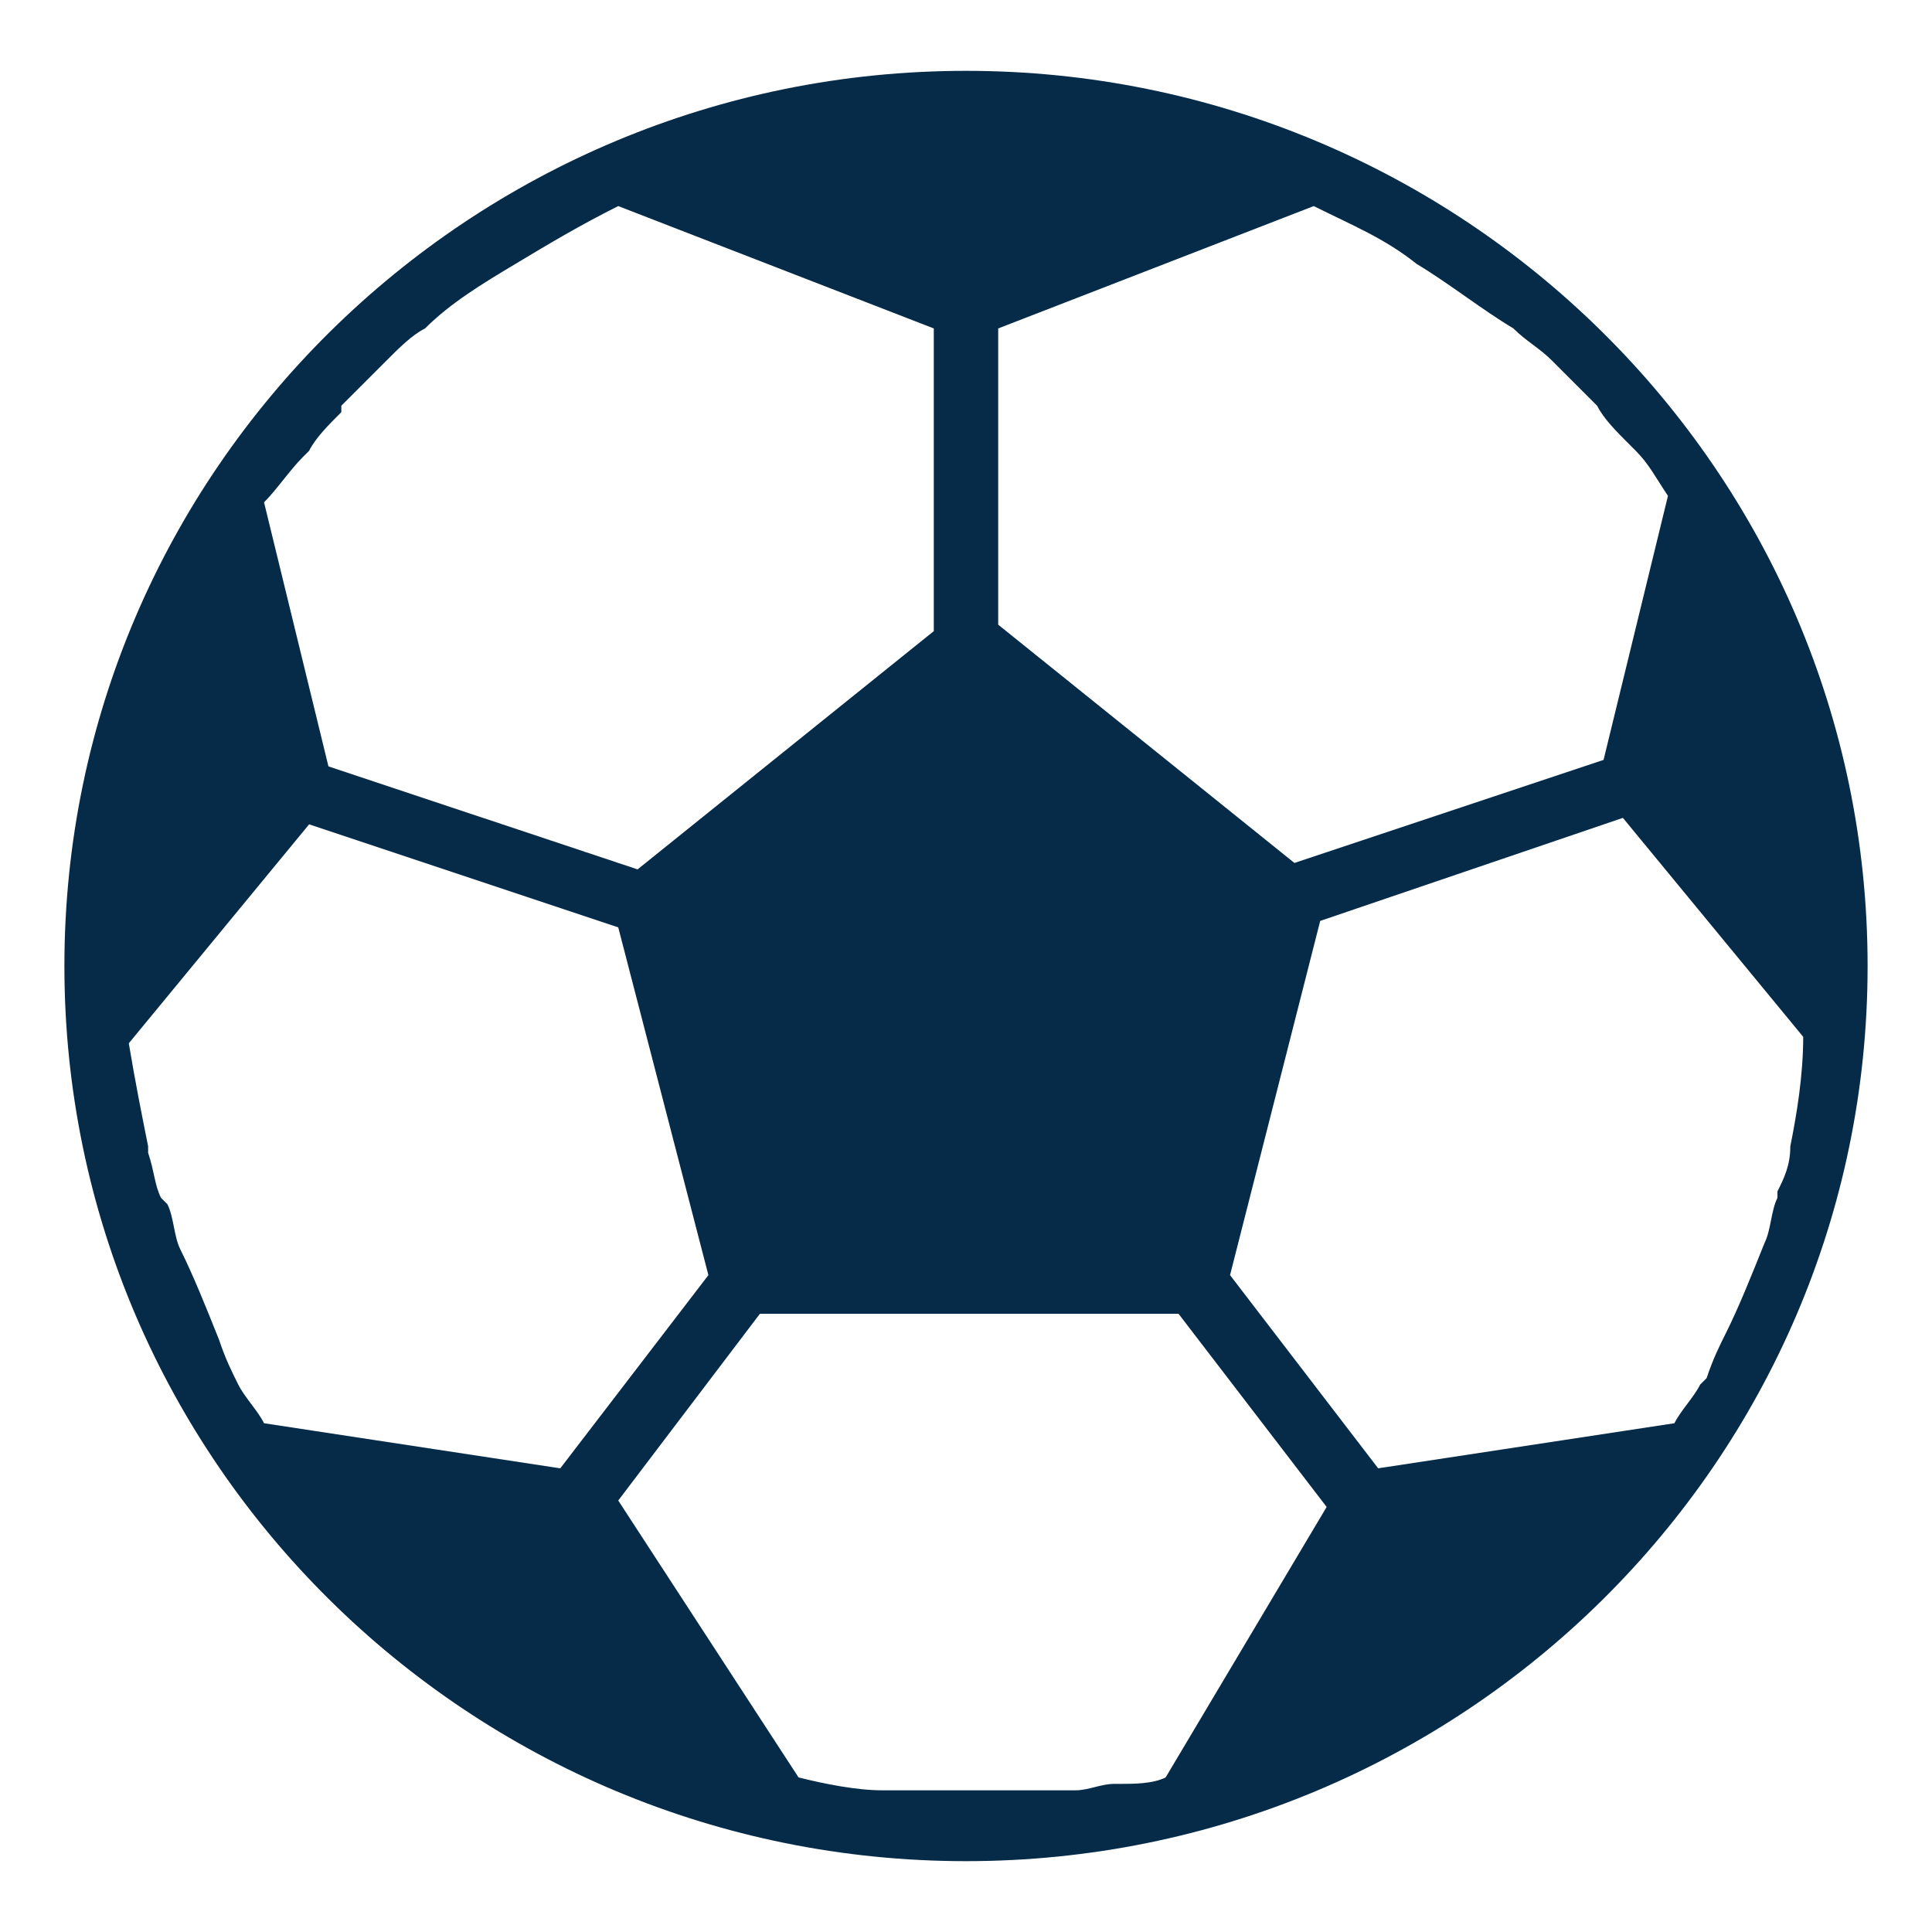 <?xml version="1.0" encoding="utf-8"?>
<!-- Generator: Adobe Illustrator 21.1.0, SVG Export Plug-In . SVG Version: 6.00 Build 0)  -->
<svg version="1.1" id="Layer_1" xmlns="http://www.w3.org/2000/svg" xmlns:xlink="http://www.w3.org/1999/xlink" x="0px" y="0px"
	 viewBox="0 0 30 30" style="enable-background:new 0 0 30 30;" xml:space="preserve">
<style type="text/css">
	.st0{fill:#052B48;}
</style>
<path class="st0" d="M15,1.1C7.3,1.1,1,7.3,1,15c0,7.7,6.3,13.9,14,13.9c7.7,0,14-6.2,14-13.9C29,7.3,22.7,1.1,15,1.1z M15.5,5.1
	l4.9-1.9c0.6,0.3,1.1,0.5,1.6,0.9c0.5,0.3,1,0.7,1.5,1l0,0c0.2,0.2,0.4,0.3,0.6,0.5c0,0,0,0,0.1,0.1c0.2,0.2,0.4,0.4,0.6,0.6l0,0
	c0.1,0.2,0.3,0.4,0.5,0.6c0,0,0.1,0.1,0.1,0.1c0.2,0.2,0.3,0.4,0.5,0.7l-1,4.1l-4.8,1.6l-4.6-3.7V5.1z M4.7,7.1c0,0,0.1-0.1,0.1-0.1
	c0.1-0.2,0.3-0.4,0.5-0.6c0,0,0,0,0-0.1c0.2-0.2,0.4-0.4,0.6-0.6c0,0,0,0,0.1-0.1c0.2-0.2,0.4-0.4,0.6-0.5l0,0C7,4.7,7.5,4.4,8,4.1
	c0.5-0.3,1-0.6,1.6-0.9l4.9,1.9v4.7l-4.6,3.7l-4.8-1.6l-1-4.1C4.3,7.6,4.5,7.3,4.7,7.1z M4.1,22.1c-0.1-0.2-0.3-0.4-0.4-0.6l0,0
	c-0.1-0.2-0.2-0.4-0.3-0.7c-0.2-0.5-0.4-1-0.6-1.4c-0.1-0.2-0.1-0.5-0.2-0.7l-0.1-0.1c-0.1-0.2-0.1-0.4-0.2-0.7c0,0,0,0,0-0.1
	c-0.1-0.5-0.2-1-0.3-1.6l2.8-3.4l4.8,1.6l1.4,5.4l-2.3,3L4.1,22.1z M18.1,27.6c-0.2,0.1-0.5,0.1-0.7,0.1c0,0-0.1,0-0.1,0
	c-0.2,0-0.4,0.1-0.6,0.1c0,0-0.1,0-0.1,0c-0.2,0-0.4,0-0.6,0c-0.1,0-0.1,0-0.2,0c-0.3,0-0.5,0-0.7,0c-0.2,0-0.4,0-0.7,0
	c0,0,0,0-0.1,0c-0.2,0-0.4,0-0.6,0h0c-0.4,0-0.9-0.1-1.3-0.2l-2.8-4.3l2.2-2.9h6.5l2.3,3L18.1,27.6z M27.8,17.8
	C27.8,17.8,27.8,17.8,27.8,17.8c0,0.3-0.1,0.5-0.2,0.7l0,0.1c-0.1,0.2-0.1,0.5-0.2,0.7c-0.2,0.5-0.4,1-0.6,1.4
	c-0.1,0.2-0.2,0.4-0.3,0.7l-0.1,0.1c-0.1,0.2-0.3,0.4-0.4,0.6l-4.6,0.7l-2.3-3l1.4-5.5l4.7-1.6l2.8,3.4C28,16.7,27.9,17.3,27.8,17.8
	z"/>
</svg>
